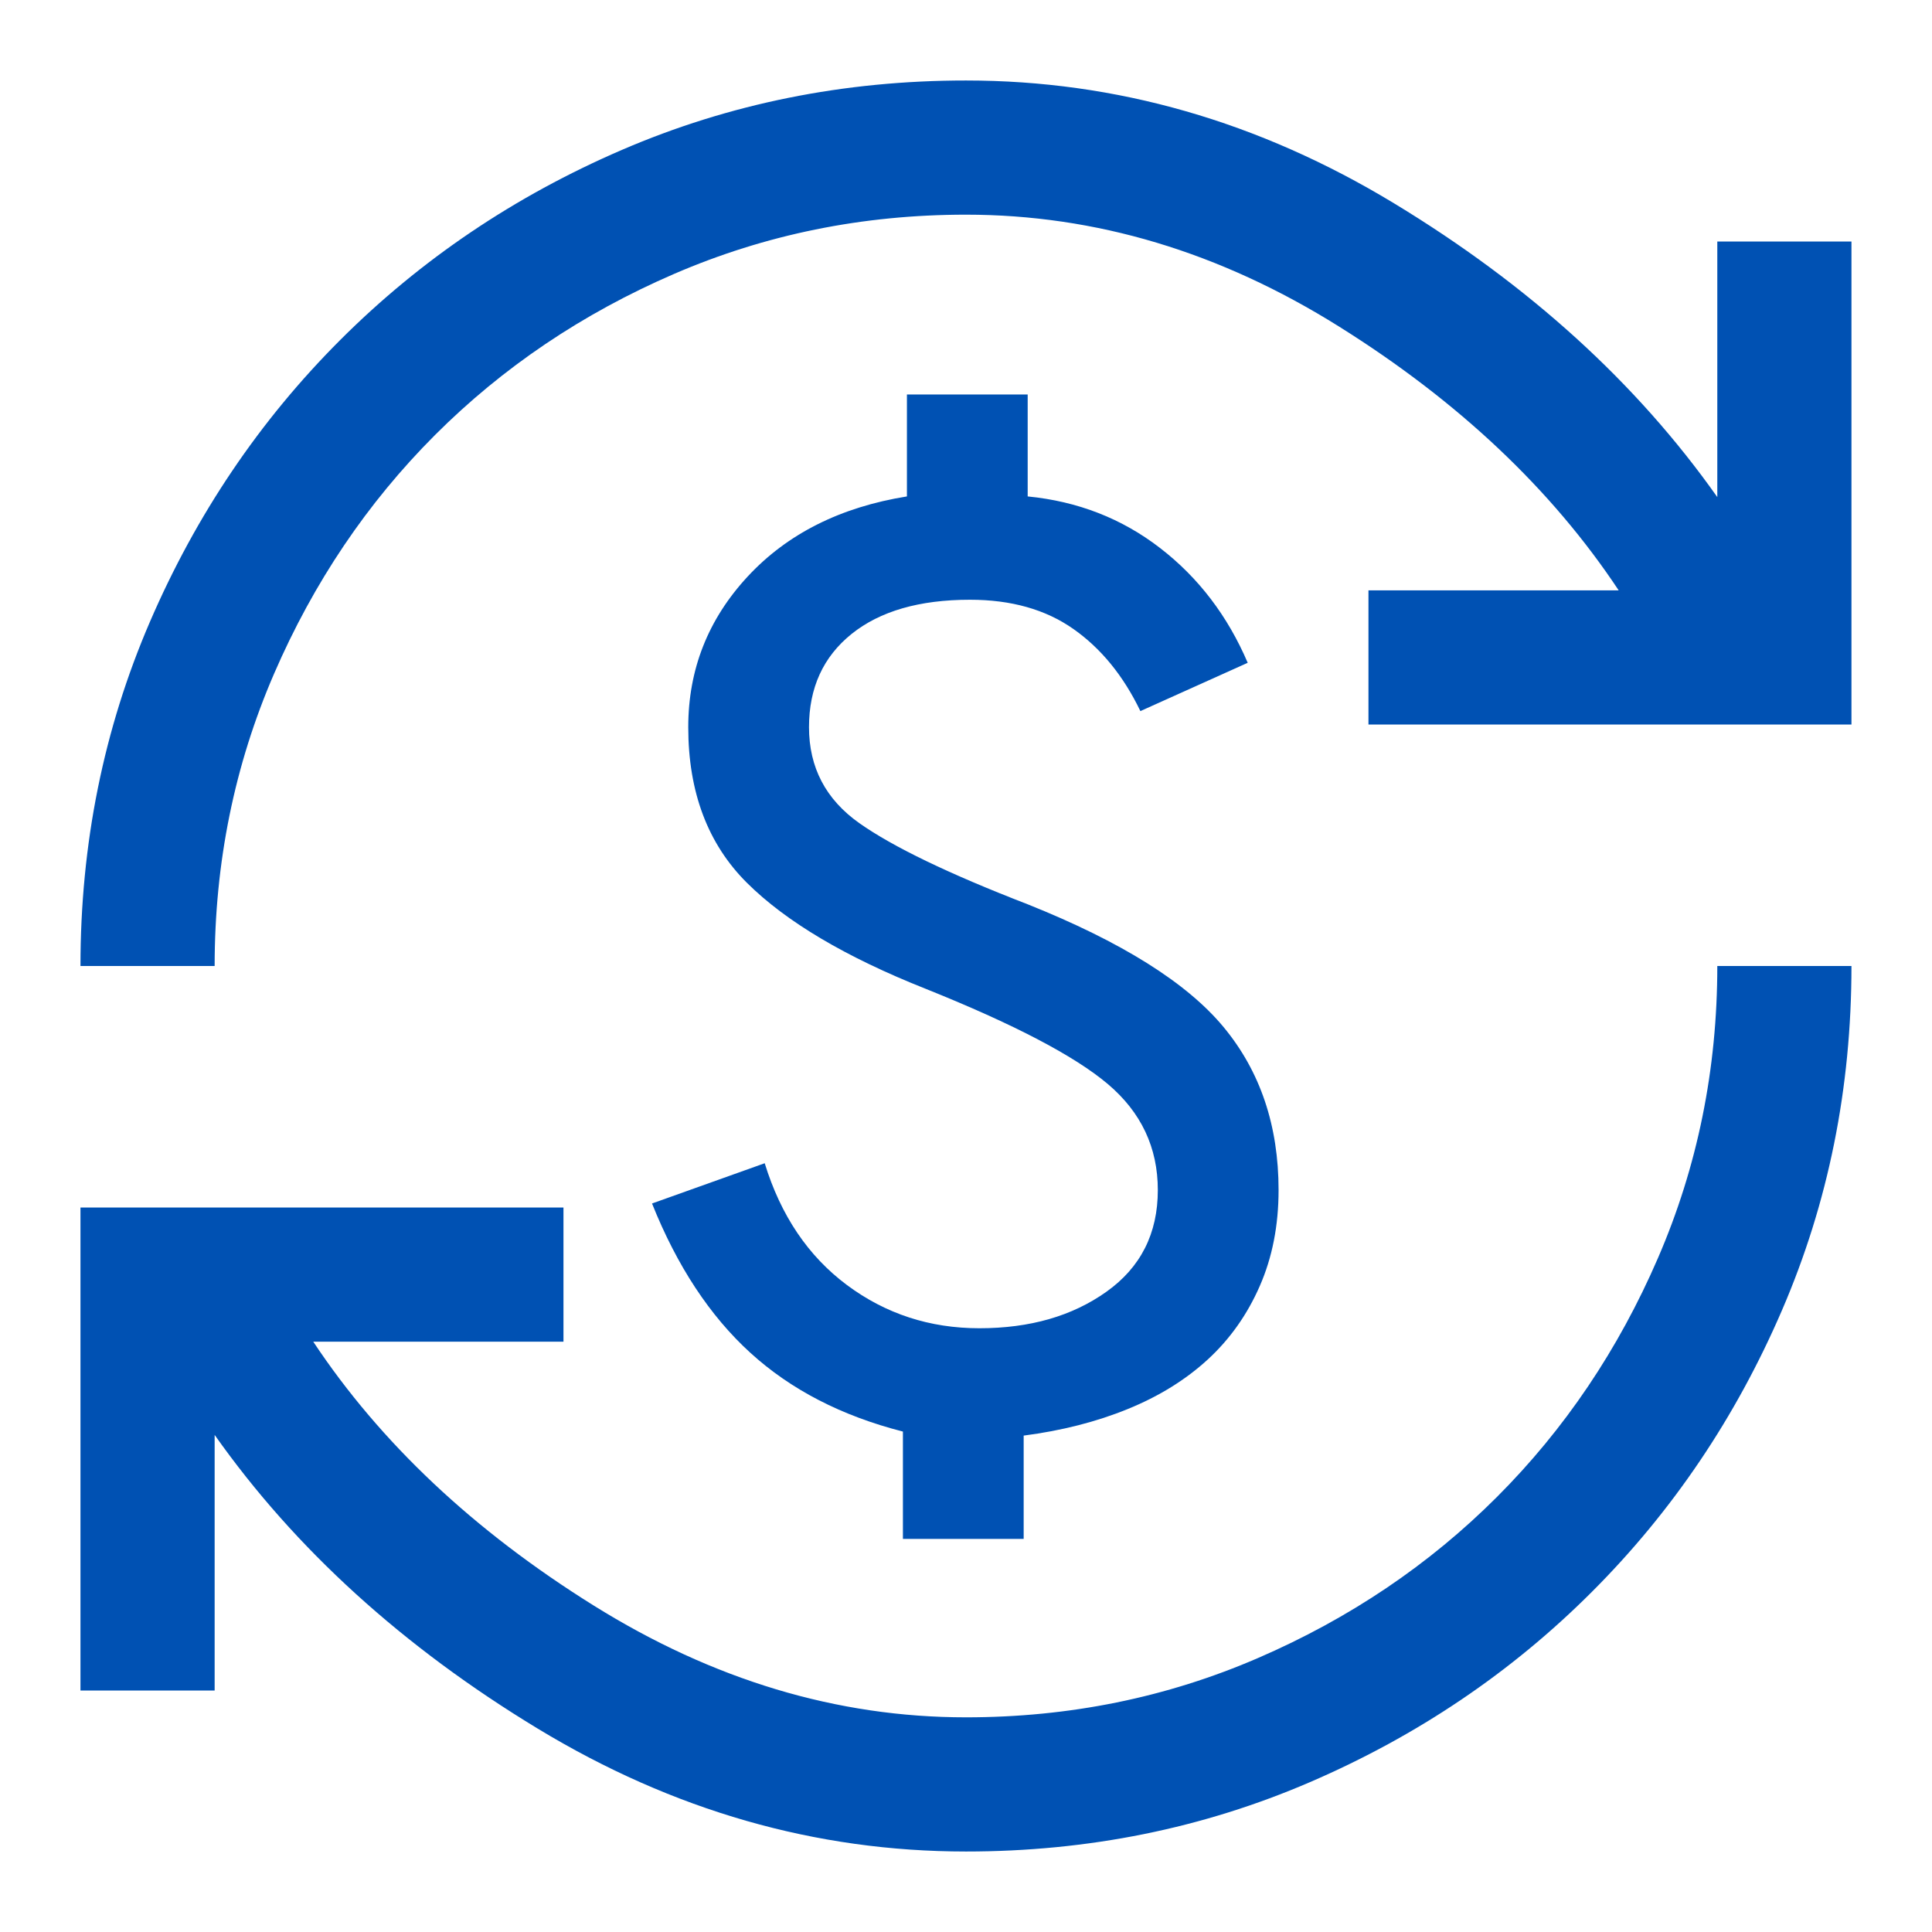 <svg width="80" height="80" viewBox="0 0 80 80" fill="none" xmlns="http://www.w3.org/2000/svg">
<g id="currency_exchange">
<mask id="mask0_662_313" style="mask-type:alpha" maskUnits="userSpaceOnUse" x="0" y="0" width="80" height="80">
<rect id="Bounding box" width="80" height="80" fill="#D9D9D9"/>
</mask>
<g mask="url(#mask0_662_313)">
<path id="currency_exchange_2" d="M39.999 76.667C33.776 76.667 27.869 74.972 22.276 71.584C16.684 68.195 12.221 64.139 8.888 59.417V70H3.332V50H23.332V55.556H12.971C15.749 59.741 19.614 63.38 24.568 66.472C29.522 69.565 34.665 71.111 39.999 71.111C44.276 71.111 48.309 70.292 52.096 68.653C55.883 67.014 59.179 64.792 61.985 61.986C64.79 59.181 67.013 55.885 68.651 52.097C70.29 48.31 71.11 44.278 71.11 40H76.665C76.665 45.056 75.707 49.806 73.79 54.25C71.874 58.695 69.249 62.584 65.915 65.917C62.582 69.25 58.693 71.875 54.249 73.792C49.804 75.709 45.054 76.667 39.999 76.667ZM37.388 63.722V59.278C34.851 58.63 32.744 57.542 31.068 56.014C29.392 54.486 28.036 52.426 26.999 49.834L31.665 48.167C32.332 50.334 33.466 52.014 35.068 53.209C36.67 54.403 38.499 55 40.554 55C42.647 55 44.401 54.496 45.818 53.486C47.235 52.477 47.943 51.074 47.943 49.278C47.943 47.519 47.253 46.056 45.874 44.889C44.494 43.722 41.98 42.408 38.332 40.945C35.017 39.63 32.55 38.167 30.929 36.556C29.309 34.945 28.499 32.797 28.499 30.111C28.499 27.722 29.318 25.644 30.957 23.875C32.596 22.107 34.795 21 37.554 20.556V16.334H42.554V20.556C44.628 20.759 46.457 21.472 48.04 22.695C49.624 23.917 50.832 25.5 51.665 27.445L47.221 29.445C46.517 27.982 45.591 26.847 44.443 26.042C43.295 25.236 41.869 24.834 40.165 24.834C38.073 24.834 36.438 25.306 35.263 26.25C34.087 27.195 33.499 28.482 33.499 30.111C33.499 31.778 34.193 33.102 35.582 34.084C36.971 35.065 39.295 36.185 42.554 37.445C46.443 39 49.147 40.695 50.665 42.528C52.184 44.361 52.943 46.611 52.943 49.278C52.943 50.741 52.684 52.065 52.165 53.25C51.647 54.435 50.929 55.449 50.013 56.292C49.096 57.134 47.989 57.82 46.693 58.347C45.397 58.875 43.962 59.241 42.388 59.445V63.722H37.388ZM3.332 40C3.332 34.945 4.29 30.195 6.207 25.75C8.124 21.306 10.749 17.417 14.082 14.084C17.415 10.75 21.304 8.125 25.749 6.208C30.193 4.292 34.943 3.333 39.999 3.333C46.221 3.333 52.128 5.028 57.721 8.417C63.314 11.806 67.776 15.861 71.11 20.584V10H76.665V30H56.665V24.445H67.026C64.249 20.259 60.392 16.62 55.457 13.528C50.522 10.435 45.369 8.889 39.999 8.889C35.721 8.889 31.689 9.708 27.901 11.347C24.114 12.986 20.818 15.208 18.012 18.014C15.207 20.82 12.985 24.116 11.346 27.903C9.707 31.69 8.888 35.722 8.888 40H3.332Z" fill="#0051B3"/>
</g>
</g>
</svg>
